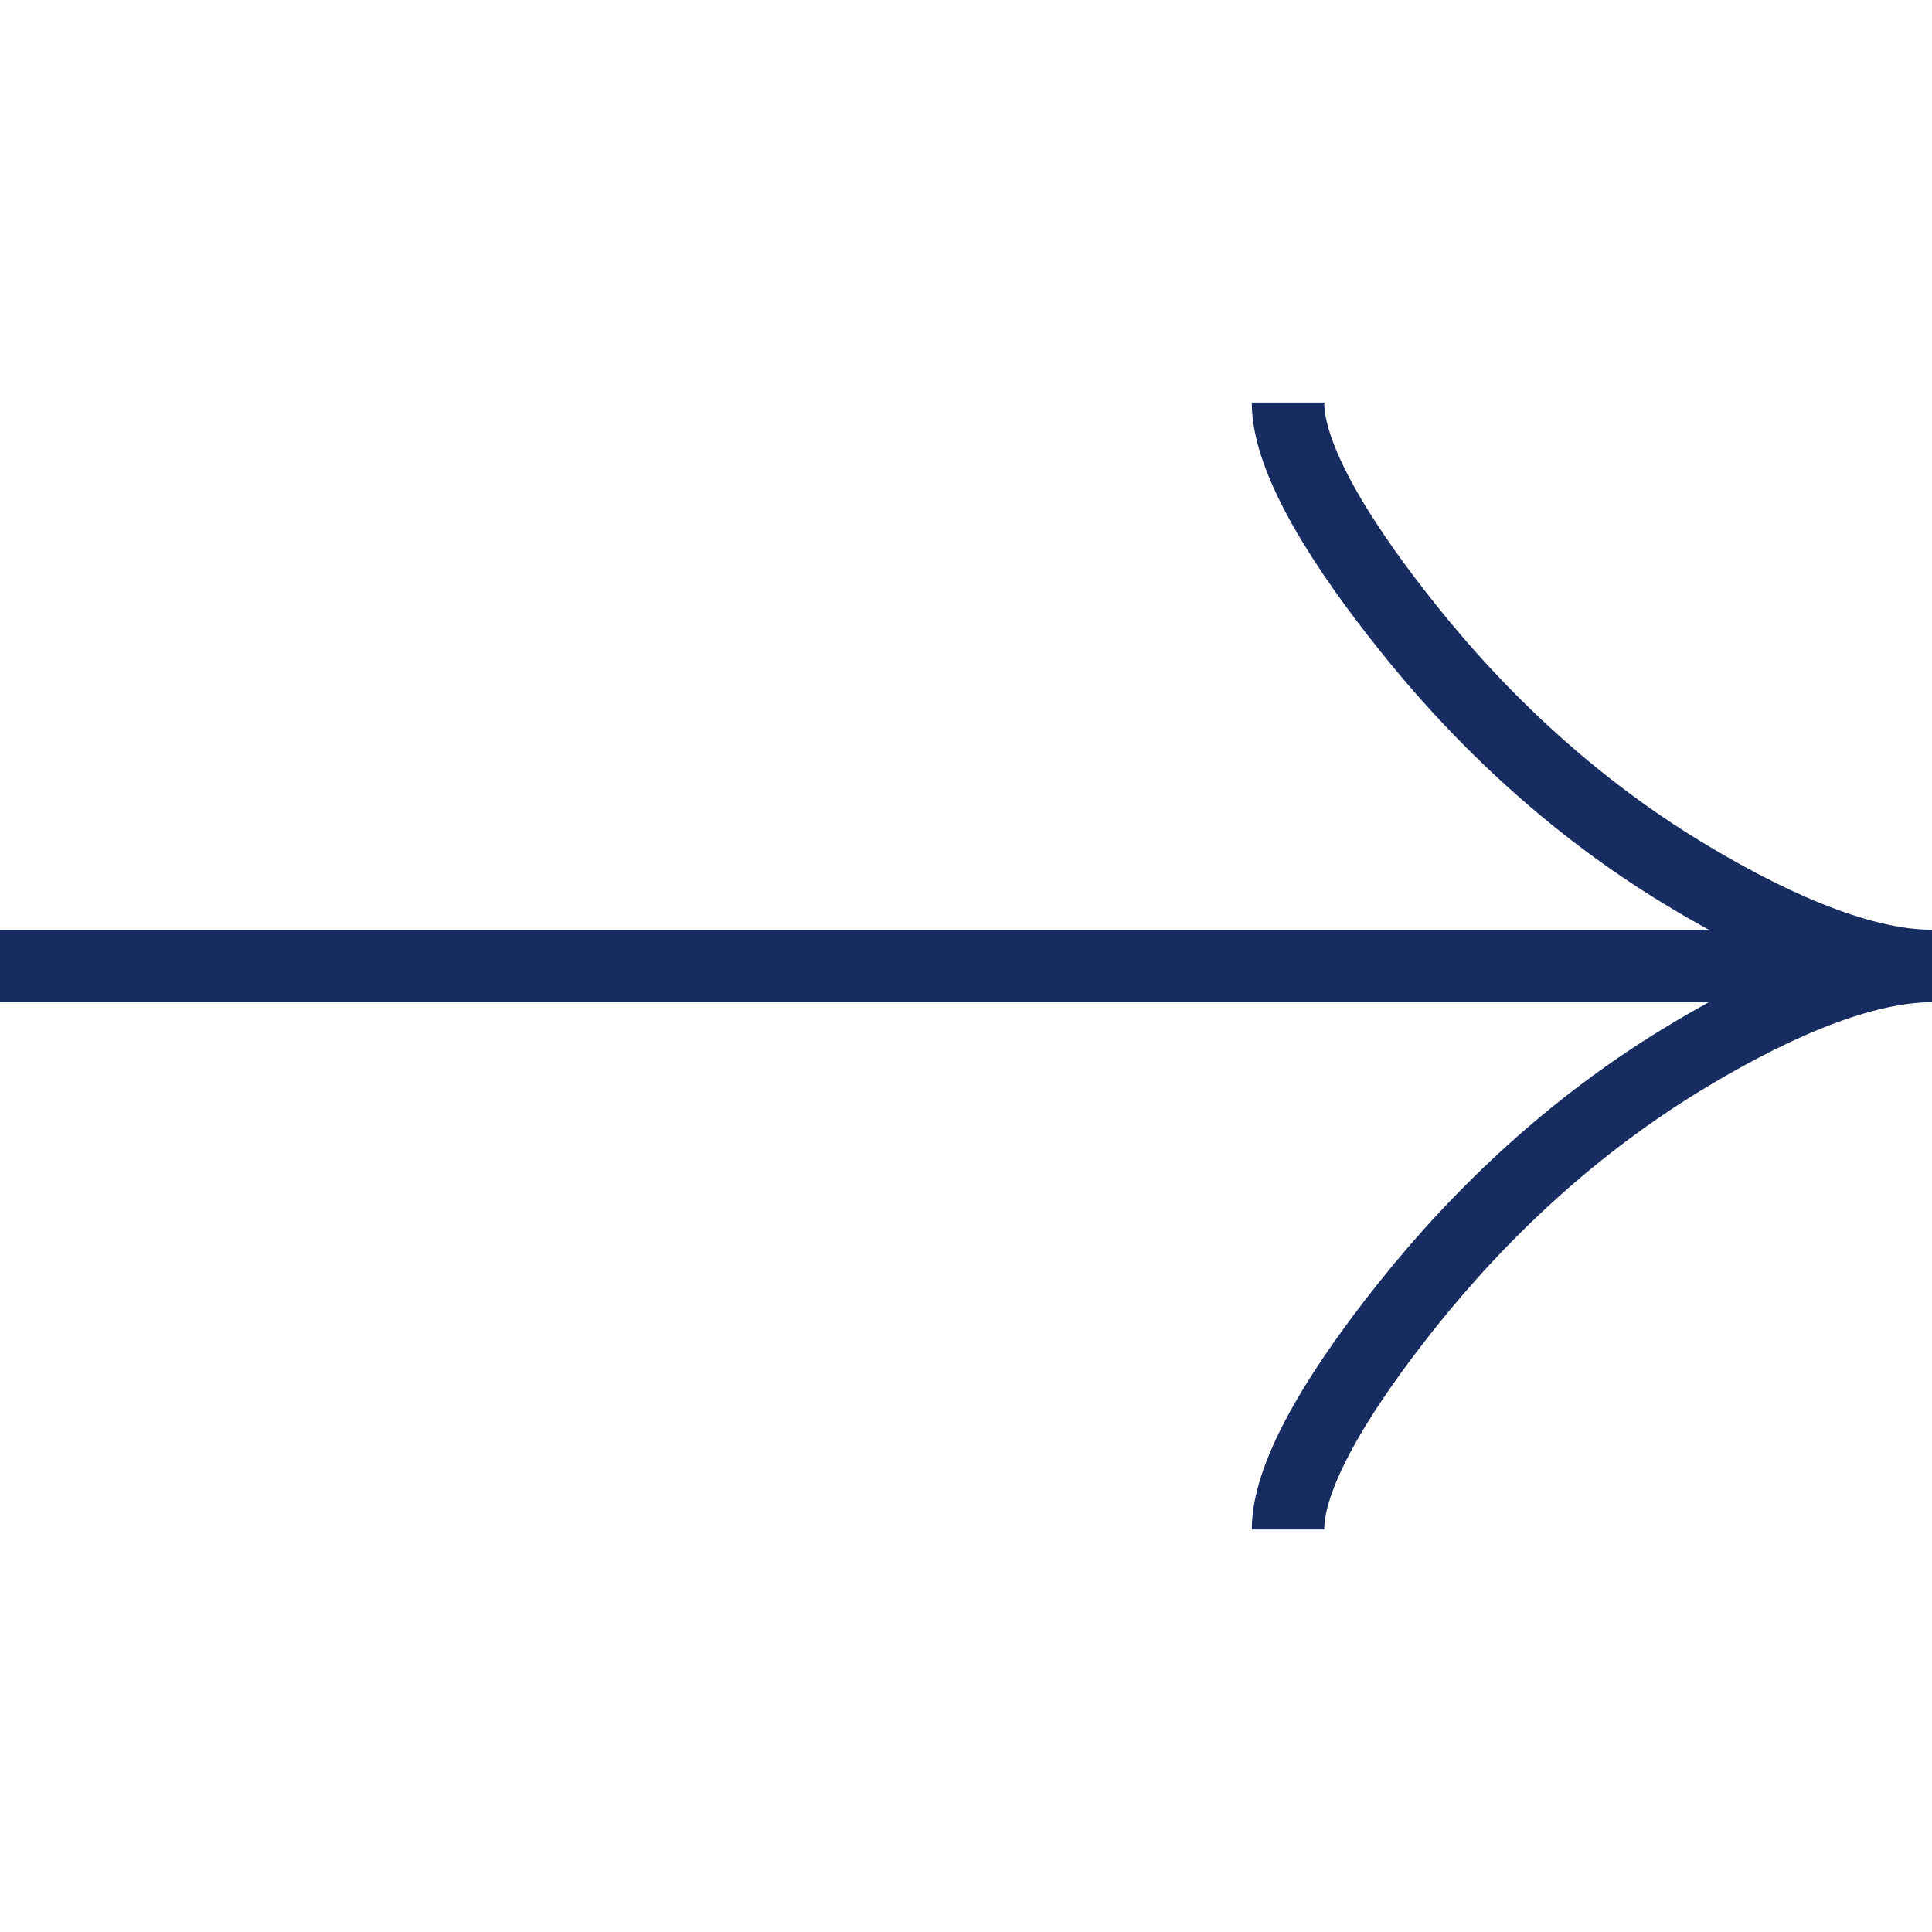 <svg width="80" height="80" viewBox="0 0 80 80" fill="none" xmlns="http://www.w3.org/2000/svg">
<path d="M53.333 16.667C53.333 19.14 55.777 22.833 58.25 25.933C61.43 29.933 65.23 33.423 69.587 36.087C72.853 38.083 76.813 40 80 40M80 40C76.813 40 72.85 41.917 69.587 43.913C65.23 46.58 61.43 50.07 58.25 54.063C55.777 57.167 53.333 60.867 53.333 63.333M80 40L1.90735e-06 40" stroke="#172D62" stroke-width="3"/>
</svg>
